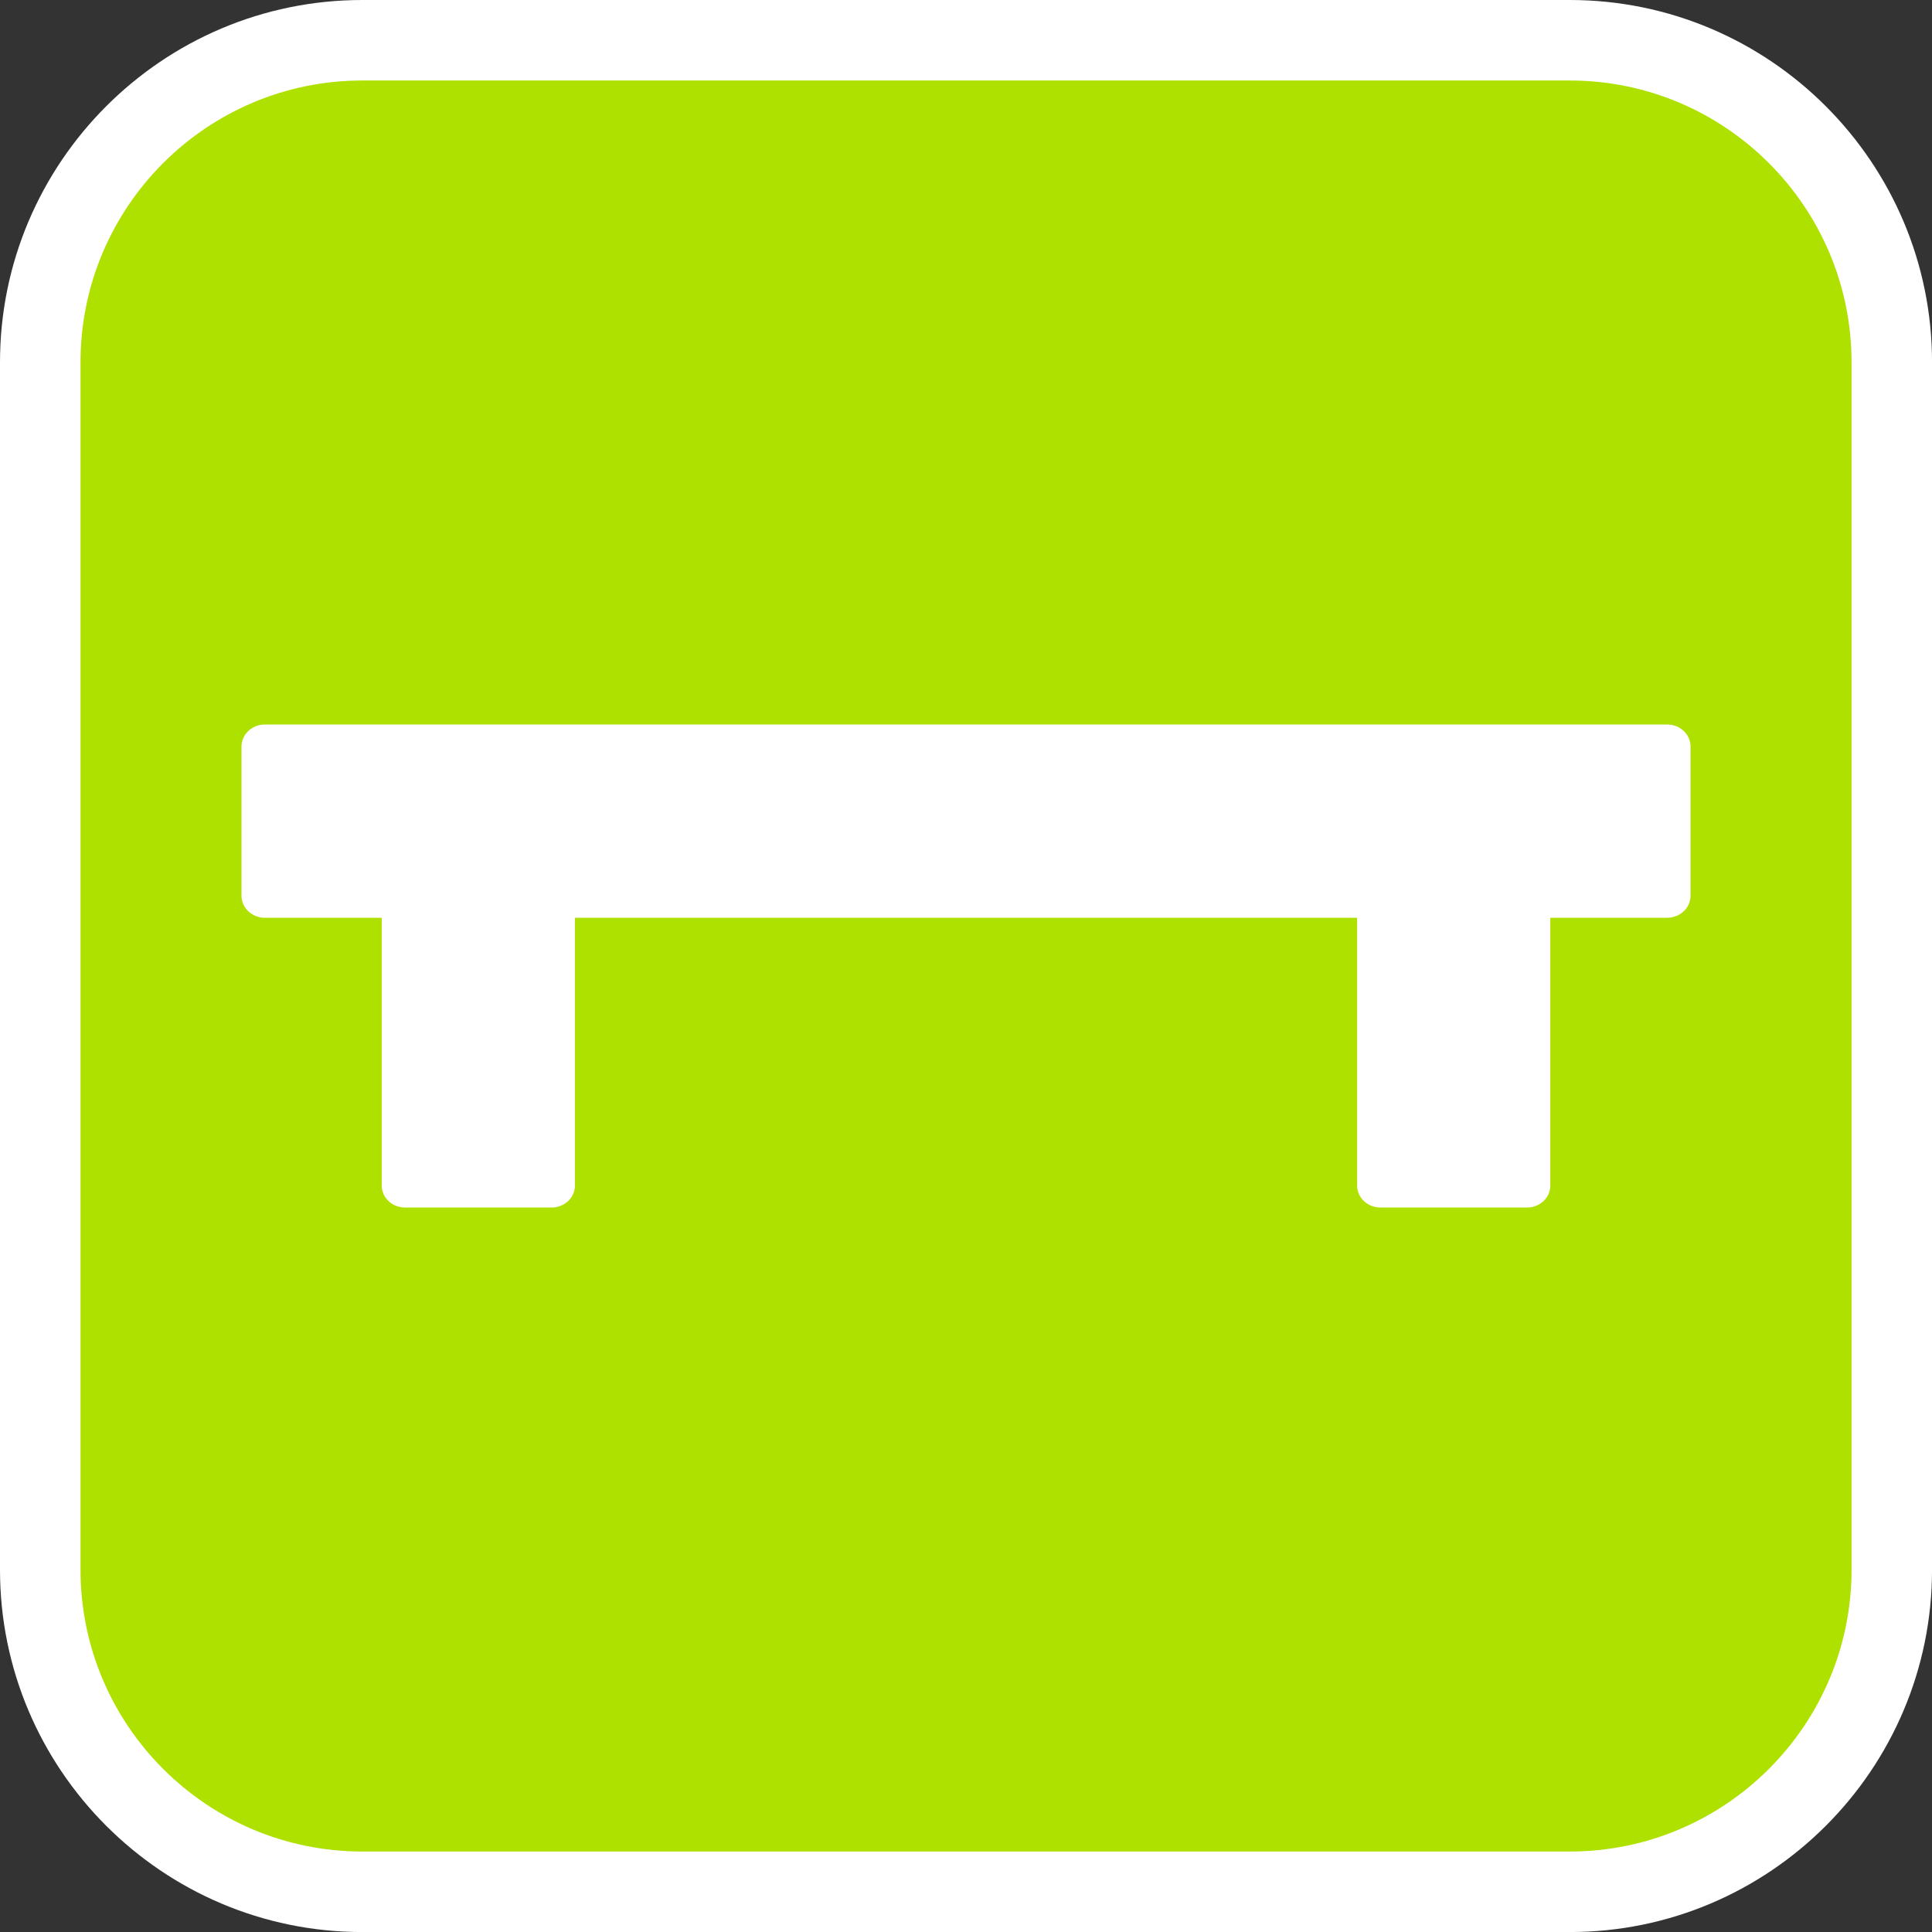 <?xml version="1.0" encoding="utf-8"?>
<!-- Generator: Adobe Illustrator 16.0.0, SVG Export Plug-In . SVG Version: 6.00 Build 0)  -->
<!DOCTYPE svg PUBLIC "-//W3C//DTD SVG 1.1//EN" "http://www.w3.org/Graphics/SVG/1.1/DTD/svg11.dtd">
<svg version="1.1" id="Calque_1" xmlns="http://www.w3.org/2000/svg" xmlns:xlink="http://www.w3.org/1999/xlink" x="0px" y="0px"
	 width="136.061px" height="136.061px" viewBox="0 0 136.061 136.061" enable-background="new 0 0 136.061 136.061"
	 xml:space="preserve">
<rect x="0" y="0" width="136.061" height="136.061" fill="#333333" stroke="none"/>
<g>
	<path fill="#FFFFFF" d="M110.551,0H25.512C11.446,0,0,11.445,0,25.512v85.04c0,14.066,11.444,25.512,25.512,25.512h85.039
		c14.068,0,25.512-11.444,25.512-25.512v-85.04C136.063,11.445,124.619,0,110.551,0z"/>
	<path fill="#AFE100" d="M110.551,5.669H25.512c-10.941,0-19.842,8.901-19.842,19.843v85.04c0,10.94,8.899,19.842,19.842,19.842
		h85.039c10.941,0,19.844-8.9,19.844-19.842v-85.04C130.395,14.571,121.492,5.669,110.551,5.669z"/>
</g>
<path fill="#FFFFFF" d="M117.41,51.024H18.654c-0.908,0-1.646,0.692-1.646,1.546v10.517c0,0.853,0.736,1.546,1.646,1.546
	c0,0,5.943,0,8.23,0c0,2.666,0,18.861,0,18.861c0,0.854,0.735,1.547,1.645,1.547h10.315c0.909,0,1.646-0.692,1.646-1.547
	c0,0,0-16.195,0-18.861c3.022,0,52.063,0,55.086,0c0,2.666,0,18.862,0,18.862c0,0.854,0.734,1.546,1.645,1.546h10.314
	c0.909,0,1.646-0.691,1.646-1.546c0,0,0-16.196,0-18.862c2.285,0,8.229,0,8.229,0c0.908,0,1.646-0.693,1.646-1.546V52.57
	C119.056,51.716,118.32,51.024,117.41,51.024z"/>
</svg>
